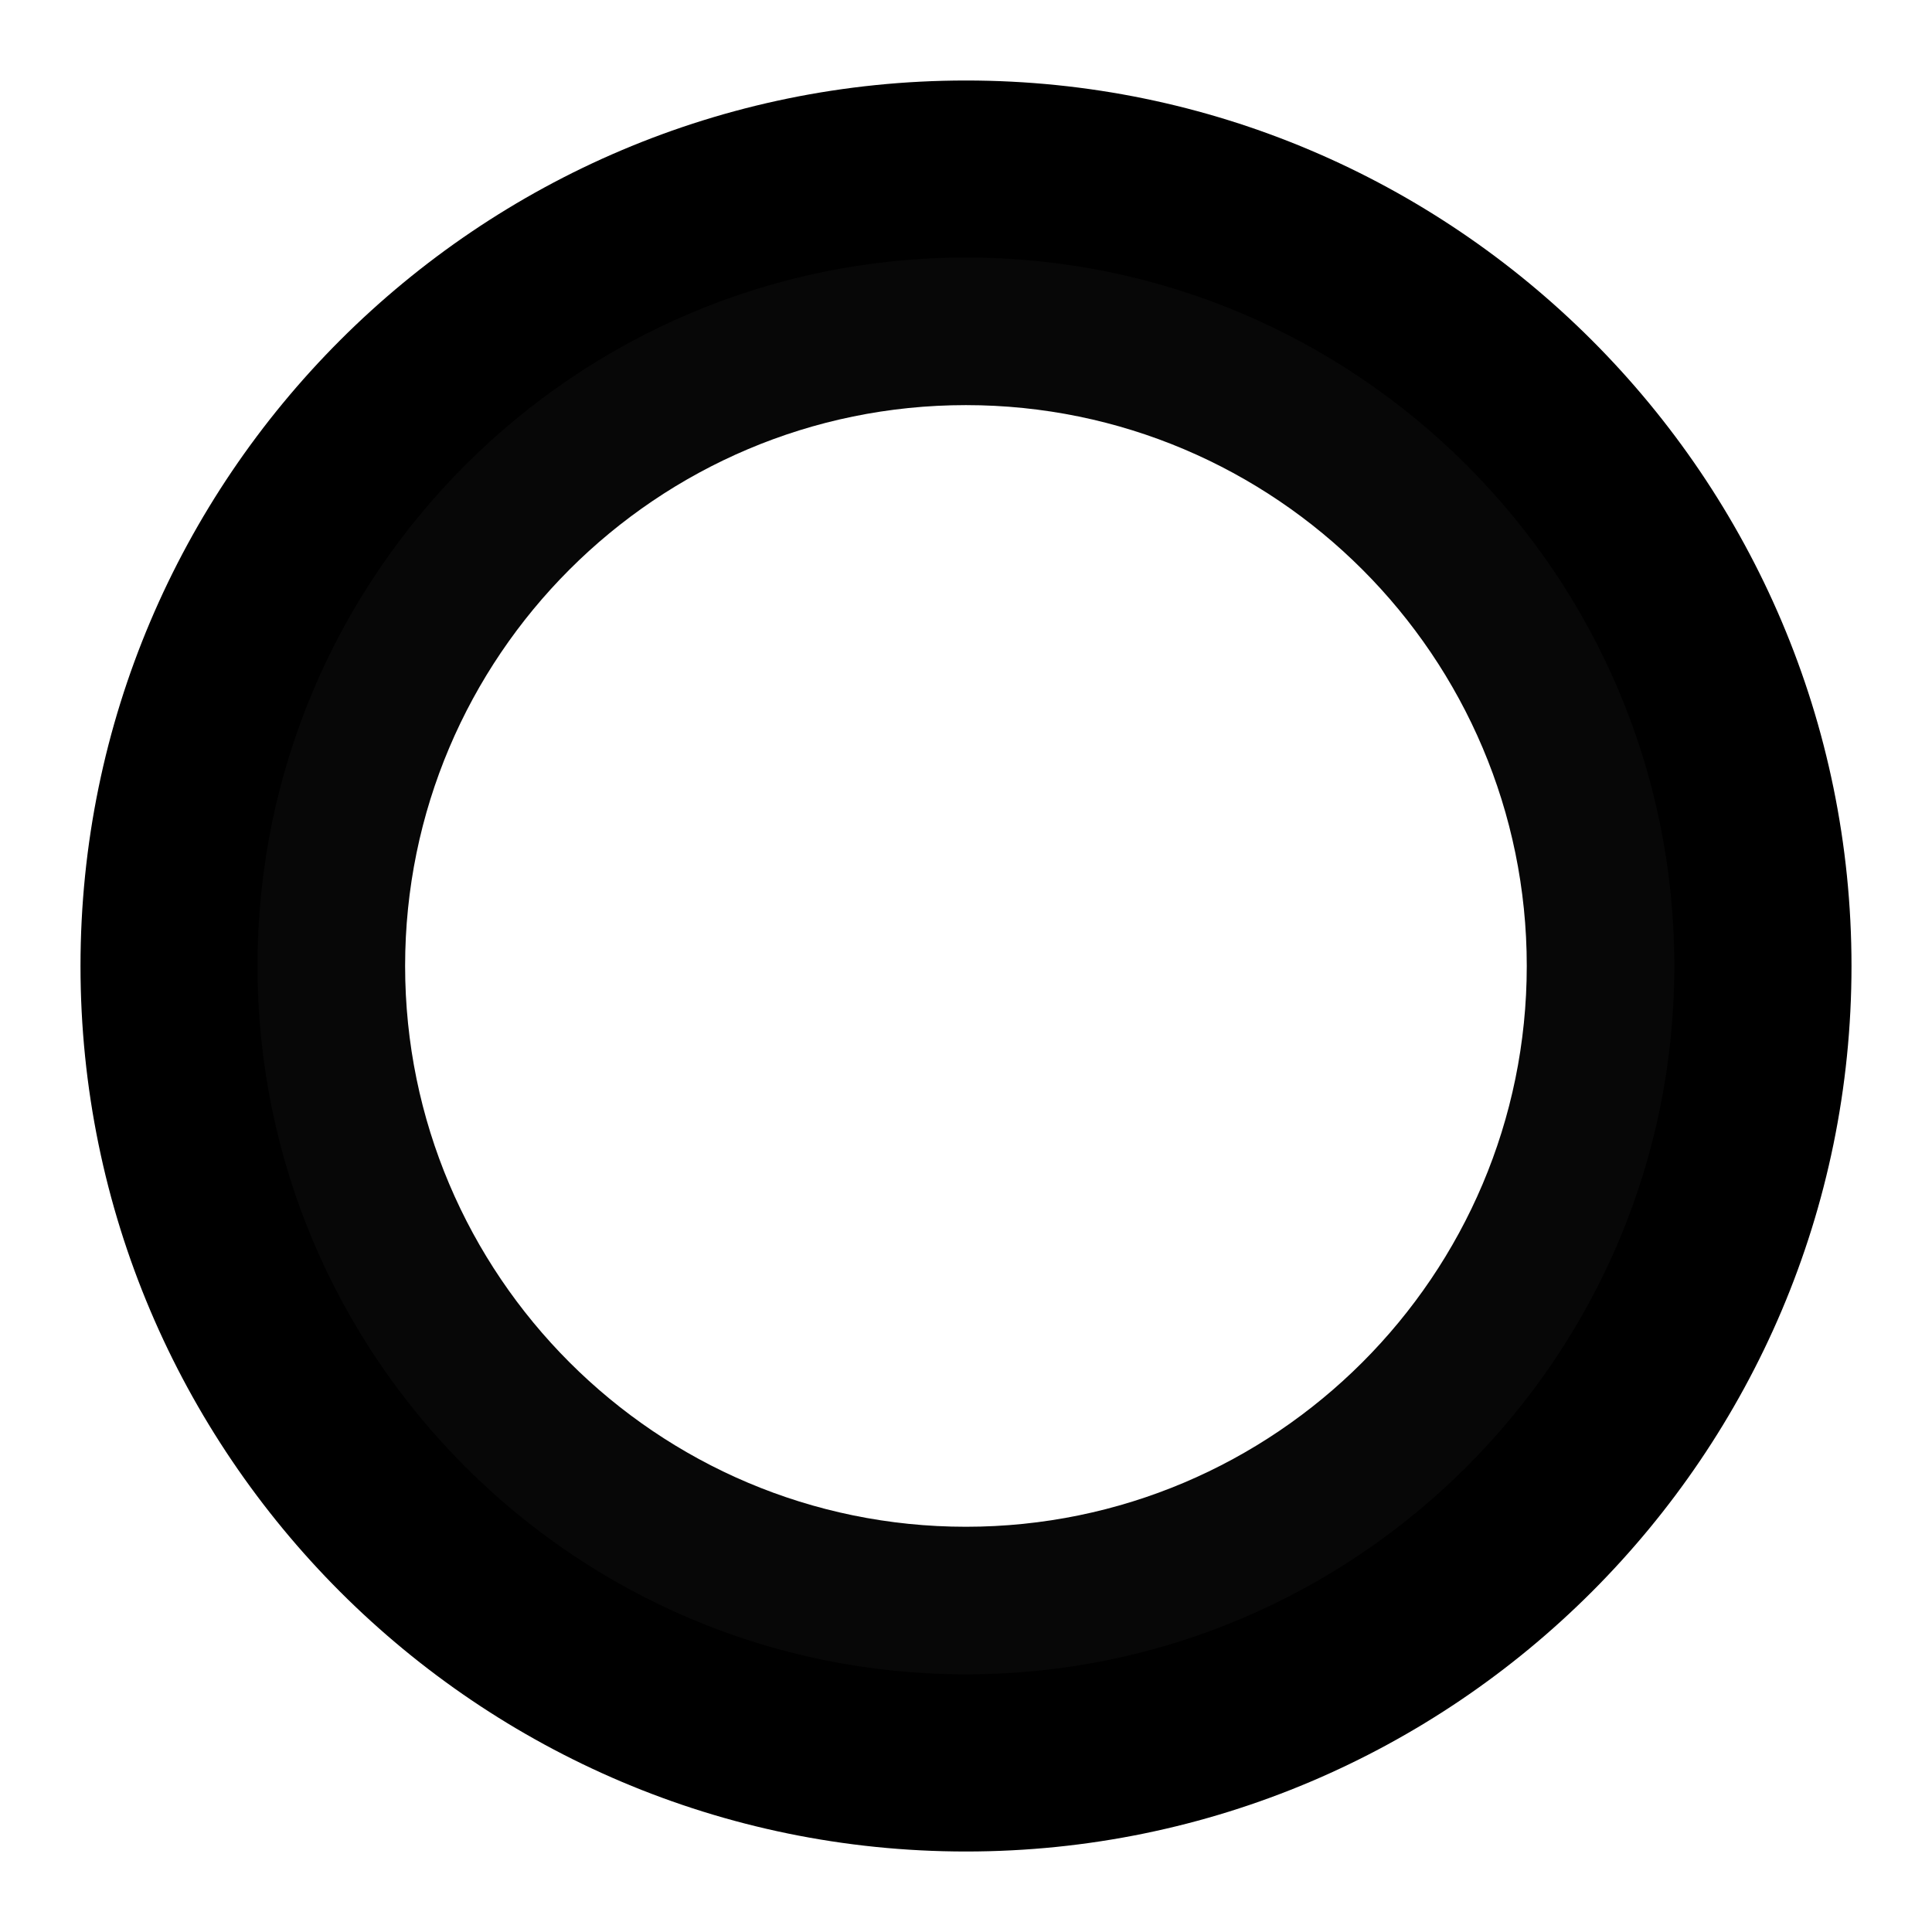 <svg width="48" height="48" viewBox="0 0 48 48" fill="none" xmlns="http://www.w3.org/2000/svg">
<g clip-path="url(#clip0_436_28547)">
<path d="M24 46C11.871 46 2 36.129 2 24C2 11.871 11.871 2 24 2C36.129 2 46 11.871 46 24C46 36.129 36.129 46 24 46ZM24 7.867C15.097 7.867 7.867 15.097 7.867 24C7.867 32.903 15.097 40.133 24 40.133C32.903 40.133 40.133 32.903 40.133 24C40.133 15.097 32.903 7.867 24 7.867Z" fill="black"/>
<path d="M23.998 41.598C14.289 41.598 6.398 33.708 6.398 23.998C6.398 14.289 14.289 6.398 23.998 6.398C33.708 6.398 41.598 14.289 41.598 23.998C41.598 33.708 33.708 41.598 23.998 41.598ZM23.998 10.065C16.313 10.065 10.065 16.313 10.065 23.998C10.065 31.684 16.313 37.932 23.998 37.932C31.684 37.932 37.932 31.684 37.932 23.998C37.932 16.313 31.684 10.065 23.998 10.065Z" fill="#070707"/>
</g>
<defs>
<clipPath id="clip0_436_28547">
<rect width="44" height="44" fill="white" transform="translate(2 2)"/>
</clipPath>
</defs>
</svg>
